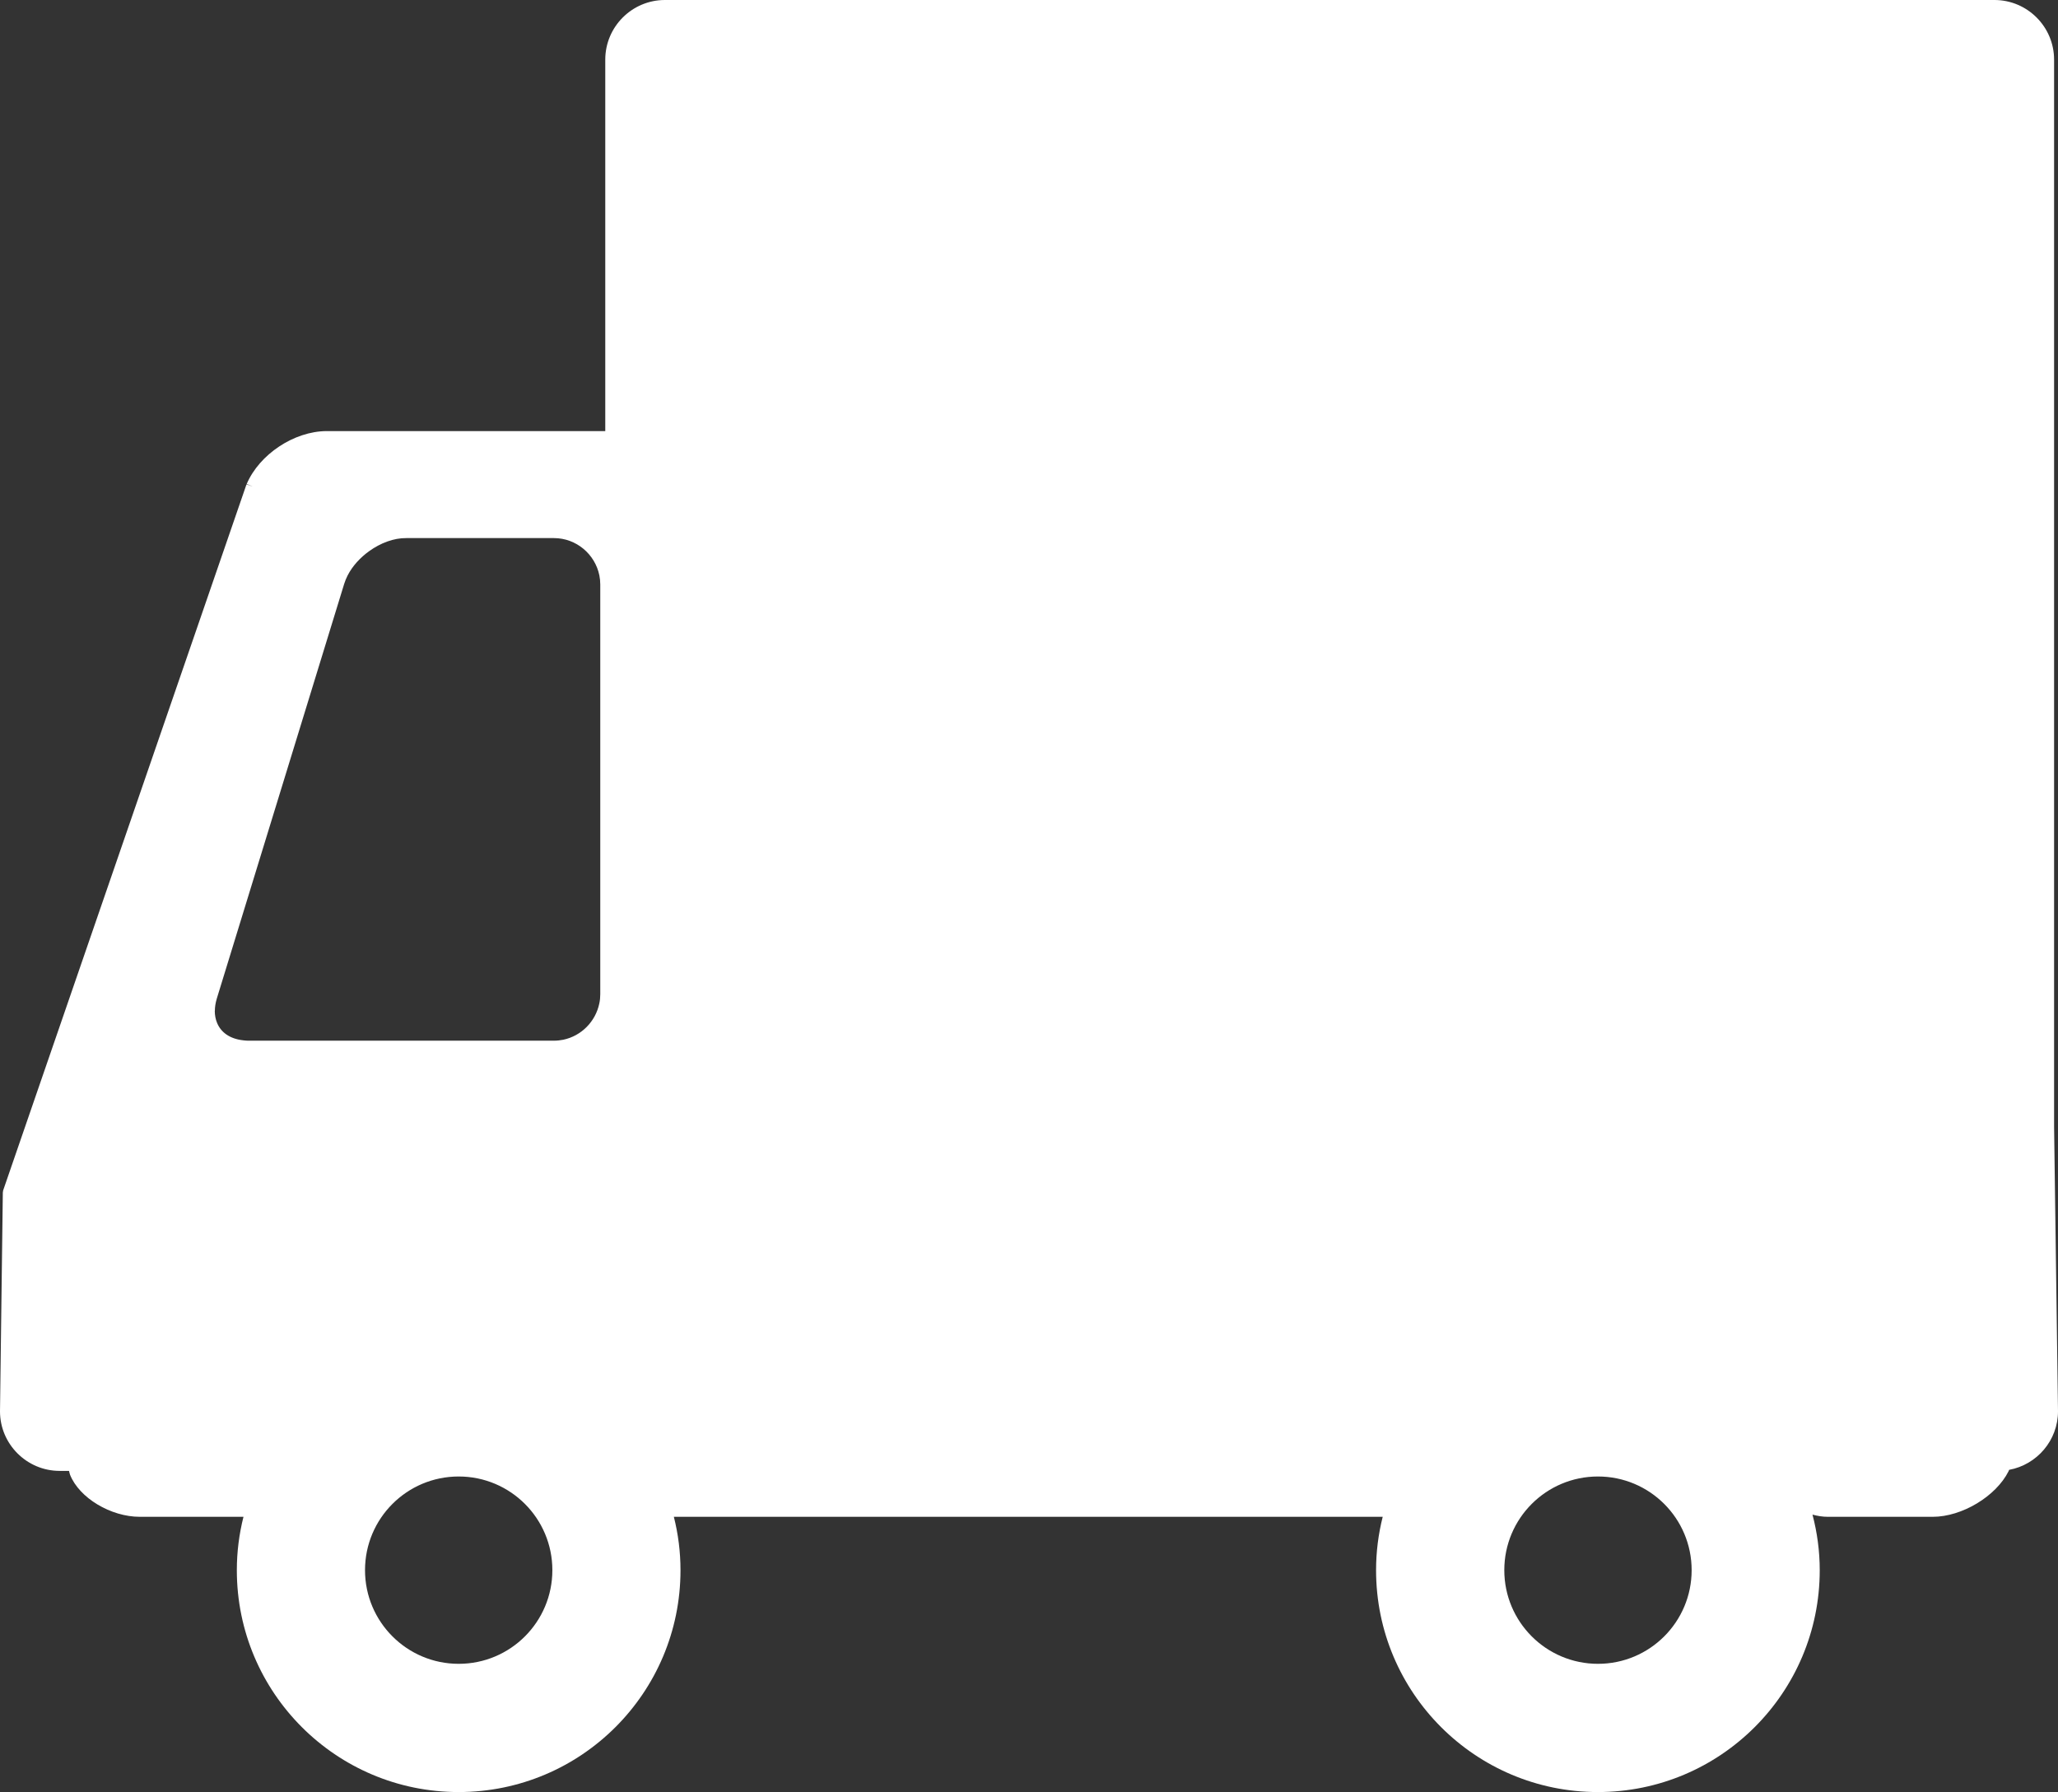 <?xml version="1.0" encoding="UTF-8"?>
<svg id="_レイヤー_2" data-name="レイヤー 2" xmlns="http://www.w3.org/2000/svg" viewBox="0 0 415.02 361.41">
  <rect x="0" y="0" width="415.02" height="361.41" fill="#333333" stroke="none"/>
  <defs>
    <style>
      .cls-1 {
        fill: #fff;
        stroke-width: 0px;
      }
    </style>
  </defs>
  <g id="_レイヤー_1-2" data-name="レイヤー 1">
    <path class="cls-1" d="m0,284.63c0,6.61,5.4,12,12.01,12.01h1.91c.07.27.11.52.21.79,1.86,4.66,8.19,8.47,14.07,8.47h20.9c-.87,3.45-1.34,7.05-1.34,10.77,0,24.71,20.03,44.74,44.73,44.74,24.71,0,44.74-20.03,44.74-44.74,0-3.72-.47-7.33-1.34-10.77h142.95c-.87,3.45-1.34,7.05-1.34,10.77,0,24.71,20.03,44.74,44.73,44.74,24.71,0,44.74-20.03,44.74-44.74,0-3.88-.52-7.63-1.46-11.21.98.26,2,.44,3.07.44h21.19c5.88,0,12.75-4.13,15.28-9.19.04-.09.06-.19.11-.28,5.59-1.03,9.86-5.92,9.86-11.82l-.79-57.39V12.02C414.23,5.4,408.83,0,402.21,0H134.08c-6.62,0-12.02,5.4-12.02,12.02v74.92h-56.26c-6.52.06-13.47,4.67-16.05,10.66l1.22.52-1.26-.44L.64,240.06l-.07.43-.57,44.14Zm303.36,32.03c0-10.43,8.45-18.89,18.89-18.89,10.43,0,18.89,8.45,18.89,18.89,0,10.43-8.45,18.89-18.89,18.89-10.43,0-18.89-8.46-18.89-18.89Zm-229.75,0c0-10.43,8.45-18.89,18.89-18.89,10.43,0,18.89,8.45,18.89,18.89,0,10.43-8.45,18.89-18.89,18.89-10.43,0-18.89-8.46-18.89-18.89Zm-30.28-112.8c0-.77.13-1.6.39-2.47l25.68-83.61c.18-.59.42-1.16.7-1.72.97-1.9,2.53-3.61,4.38-4.93,2.26-1.62,4.94-2.64,7.45-2.61h29.78c4.51,0,8.3,3.26,9.16,7.53.12.59.18,1.19.18,1.81v82.67c0,.63-.06,1.24-.19,1.83-.75,3.66-3.63,6.57-7.28,7.33-.6.12-1.24.19-1.88.19h-61.74c-.34,0-.65-.05-.96-.08-2.64-.3-4.44-1.58-5.23-3.52-.3-.72-.45-1.53-.46-2.41Z"/>
  </g>
</svg>